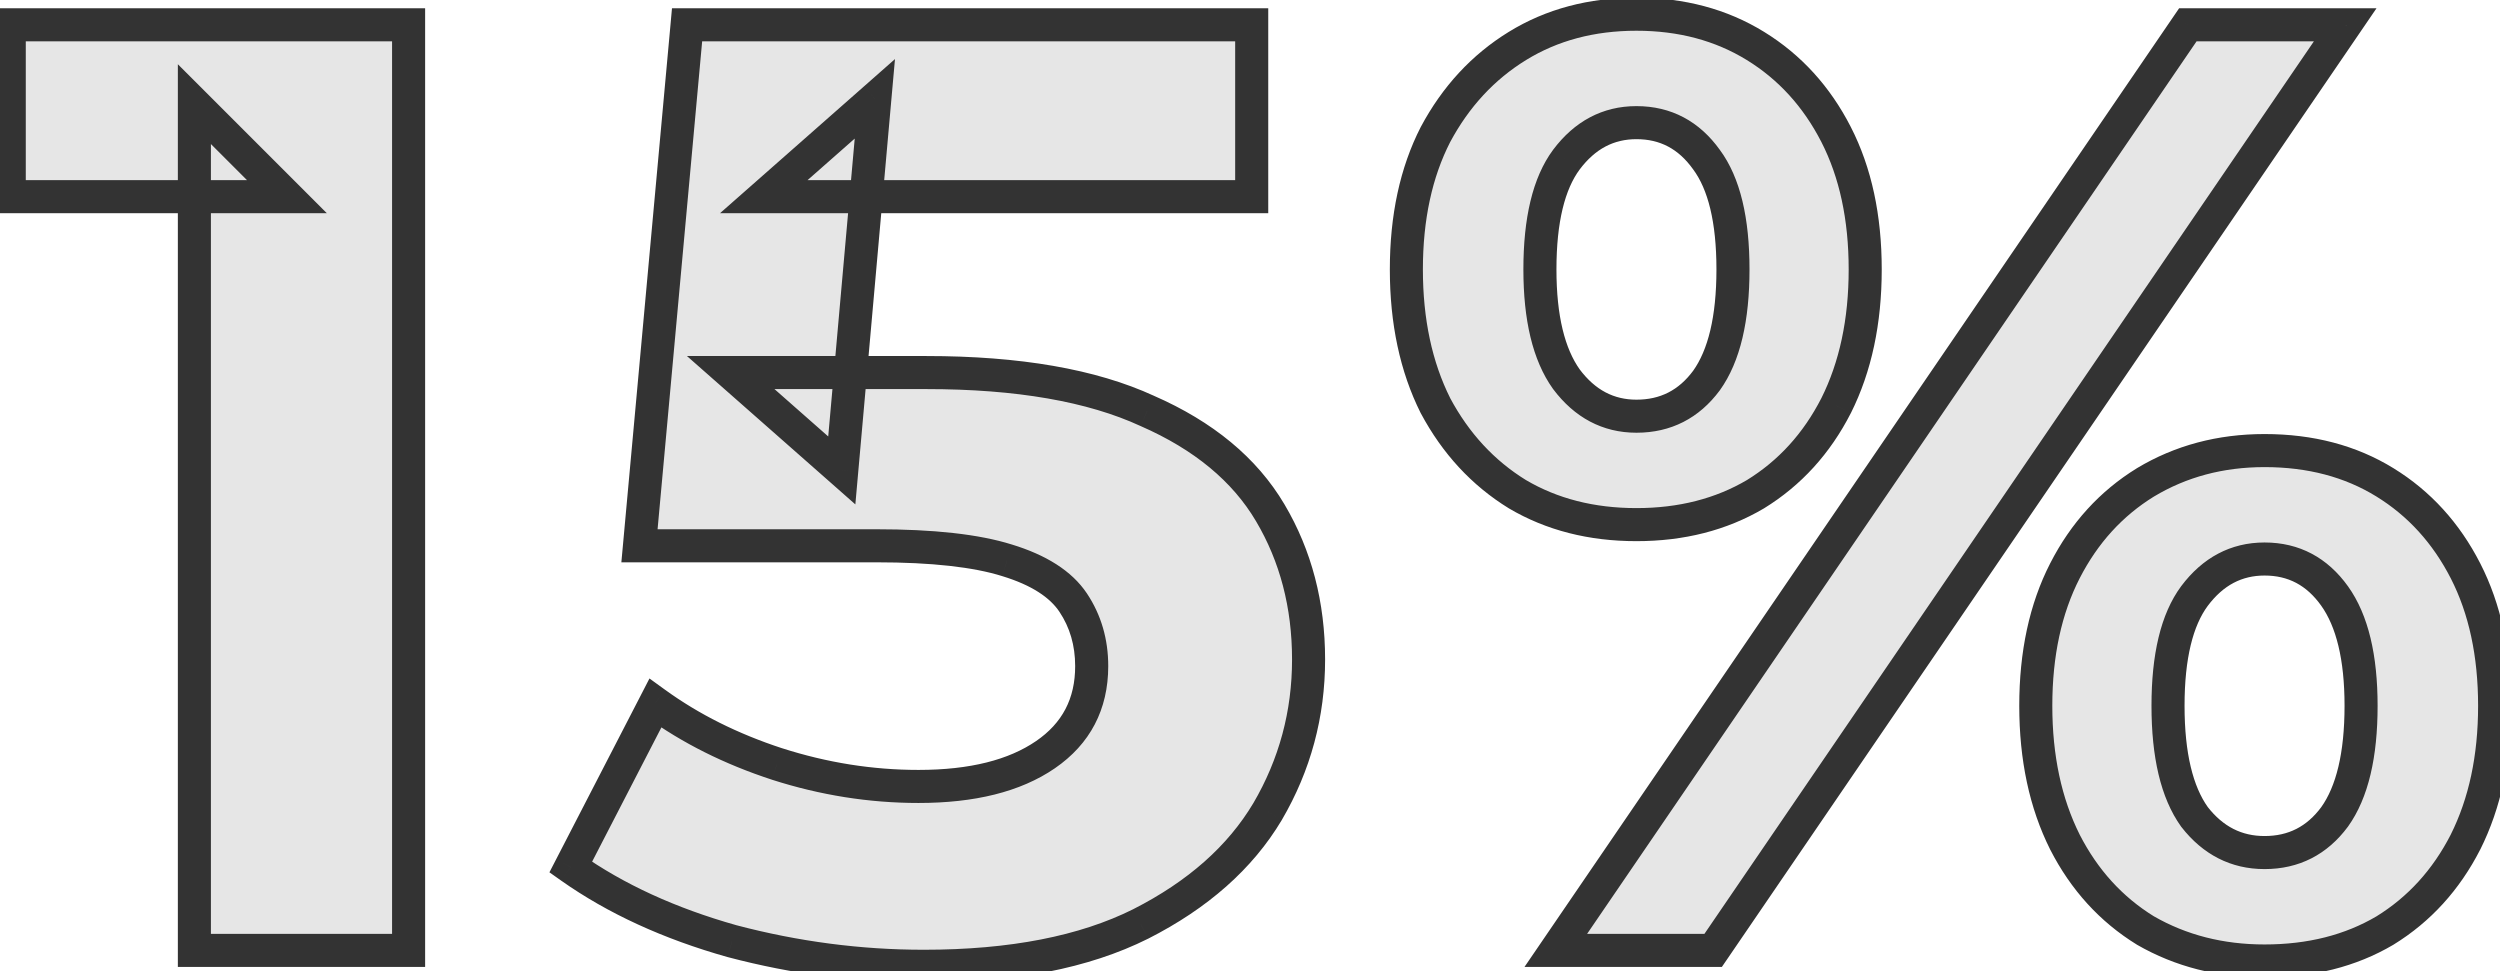 <?xml version="1.0" encoding="UTF-8"?> <svg xmlns="http://www.w3.org/2000/svg" width="121" height="47" viewBox="0 0 121 47" fill="none"> <mask id="path-1-outside-1_12906_19" maskUnits="userSpaceOnUse" x="-1" y="-1" width="123" height="49" fill="black"> <rect fill="white" x="-1" y="-1" width="123" height="49"></rect> <path d="M9.408 46V5.04L13.888 9.52H0.448V1.2H19.776V46H9.408ZM44.711 46.768C41.596 46.768 38.502 46.363 35.431 45.552C32.401 44.699 29.799 43.504 27.622 41.968L31.718 34.032C33.425 35.269 35.388 36.251 37.606 36.976C39.868 37.701 42.151 38.064 44.455 38.064C47.057 38.064 49.105 37.552 50.599 36.528C52.092 35.504 52.839 34.075 52.839 32.24C52.839 31.088 52.54 30.064 51.943 29.168C51.345 28.272 50.279 27.589 48.742 27.12C47.249 26.651 45.137 26.416 42.407 26.416H30.951L33.255 1.2H60.583V9.52H36.967L42.343 4.784L40.742 22.768L35.367 18.032H44.839C49.276 18.032 52.839 18.651 55.526 19.888C58.257 21.083 60.241 22.725 61.478 24.816C62.716 26.907 63.334 29.275 63.334 31.92C63.334 34.565 62.673 37.019 61.35 39.28C60.028 41.499 57.98 43.312 55.206 44.72C52.476 46.085 48.977 46.768 44.711 46.768ZM75.3 46L105.892 1.2H113.508L82.916 46H75.3ZM79.204 25.392C77.028 25.392 75.108 24.901 73.444 23.92C71.78 22.896 70.457 21.467 69.476 19.632C68.537 17.755 68.068 15.557 68.068 13.04C68.068 10.523 68.537 8.347 69.476 6.512C70.457 4.677 71.78 3.248 73.444 2.224C75.108 1.2 77.028 0.688 79.204 0.688C81.38 0.688 83.3 1.2 84.964 2.224C86.628 3.248 87.929 4.677 88.868 6.512C89.807 8.347 90.276 10.523 90.276 13.04C90.276 15.557 89.807 17.755 88.868 19.632C87.929 21.467 86.628 22.896 84.964 23.92C83.3 24.901 81.38 25.392 79.204 25.392ZM79.204 20.144C80.612 20.144 81.743 19.568 82.596 18.416C83.449 17.221 83.876 15.429 83.876 13.04C83.876 10.651 83.449 8.88 82.596 7.728C81.743 6.533 80.612 5.936 79.204 5.936C77.839 5.936 76.708 6.533 75.812 7.728C74.959 8.88 74.532 10.651 74.532 13.04C74.532 15.387 74.959 17.157 75.812 18.352C76.708 19.547 77.839 20.144 79.204 20.144ZM109.604 46.512C107.471 46.512 105.551 46.021 103.844 45.04C102.18 44.016 100.879 42.587 99.94 40.752C99.001 38.875 98.532 36.677 98.532 34.16C98.532 31.643 99.001 29.467 99.94 27.632C100.879 25.797 102.18 24.368 103.844 23.344C105.551 22.32 107.471 21.808 109.604 21.808C111.823 21.808 113.764 22.32 115.428 23.344C117.092 24.368 118.393 25.797 119.332 27.632C120.271 29.467 120.74 31.643 120.74 34.16C120.74 36.677 120.271 38.875 119.332 40.752C118.393 42.587 117.092 44.016 115.428 45.04C113.764 46.021 111.823 46.512 109.604 46.512ZM109.604 41.264C111.012 41.264 112.143 40.688 112.996 39.536C113.849 38.341 114.276 36.549 114.276 34.16C114.276 31.813 113.849 30.043 112.996 28.848C112.143 27.653 111.012 27.056 109.604 27.056C108.239 27.056 107.108 27.653 106.212 28.848C105.359 30 104.932 31.771 104.932 34.16C104.932 36.549 105.359 38.341 106.212 39.536C107.108 40.688 108.239 41.264 109.604 41.264Z"></path> </mask> <path d="M9.408 46V5.04L13.888 9.52H0.448V1.2H19.776V46H9.408ZM44.711 46.768C41.596 46.768 38.502 46.363 35.431 45.552C32.401 44.699 29.799 43.504 27.622 41.968L31.718 34.032C33.425 35.269 35.388 36.251 37.606 36.976C39.868 37.701 42.151 38.064 44.455 38.064C47.057 38.064 49.105 37.552 50.599 36.528C52.092 35.504 52.839 34.075 52.839 32.24C52.839 31.088 52.54 30.064 51.943 29.168C51.345 28.272 50.279 27.589 48.742 27.12C47.249 26.651 45.137 26.416 42.407 26.416H30.951L33.255 1.2H60.583V9.52H36.967L42.343 4.784L40.742 22.768L35.367 18.032H44.839C49.276 18.032 52.839 18.651 55.526 19.888C58.257 21.083 60.241 22.725 61.478 24.816C62.716 26.907 63.334 29.275 63.334 31.92C63.334 34.565 62.673 37.019 61.35 39.28C60.028 41.499 57.98 43.312 55.206 44.72C52.476 46.085 48.977 46.768 44.711 46.768ZM75.3 46L105.892 1.2H113.508L82.916 46H75.3ZM79.204 25.392C77.028 25.392 75.108 24.901 73.444 23.92C71.78 22.896 70.457 21.467 69.476 19.632C68.537 17.755 68.068 15.557 68.068 13.04C68.068 10.523 68.537 8.347 69.476 6.512C70.457 4.677 71.78 3.248 73.444 2.224C75.108 1.2 77.028 0.688 79.204 0.688C81.38 0.688 83.3 1.2 84.964 2.224C86.628 3.248 87.929 4.677 88.868 6.512C89.807 8.347 90.276 10.523 90.276 13.04C90.276 15.557 89.807 17.755 88.868 19.632C87.929 21.467 86.628 22.896 84.964 23.92C83.3 24.901 81.38 25.392 79.204 25.392ZM79.204 20.144C80.612 20.144 81.743 19.568 82.596 18.416C83.449 17.221 83.876 15.429 83.876 13.04C83.876 10.651 83.449 8.88 82.596 7.728C81.743 6.533 80.612 5.936 79.204 5.936C77.839 5.936 76.708 6.533 75.812 7.728C74.959 8.88 74.532 10.651 74.532 13.04C74.532 15.387 74.959 17.157 75.812 18.352C76.708 19.547 77.839 20.144 79.204 20.144ZM109.604 46.512C107.471 46.512 105.551 46.021 103.844 45.04C102.18 44.016 100.879 42.587 99.94 40.752C99.001 38.875 98.532 36.677 98.532 34.16C98.532 31.643 99.001 29.467 99.94 27.632C100.879 25.797 102.18 24.368 103.844 23.344C105.551 22.32 107.471 21.808 109.604 21.808C111.823 21.808 113.764 22.32 115.428 23.344C117.092 24.368 118.393 25.797 119.332 27.632C120.271 29.467 120.74 31.643 120.74 34.16C120.74 36.677 120.271 38.875 119.332 40.752C118.393 42.587 117.092 44.016 115.428 45.04C113.764 46.021 111.823 46.512 109.604 46.512ZM109.604 41.264C111.012 41.264 112.143 40.688 112.996 39.536C113.849 38.341 114.276 36.549 114.276 34.16C114.276 31.813 113.849 30.043 112.996 28.848C112.143 27.653 111.012 27.056 109.604 27.056C108.239 27.056 107.108 27.653 106.212 28.848C105.359 30 104.932 31.771 104.932 34.16C104.932 36.549 105.359 38.341 106.212 39.536C107.108 40.688 108.239 41.264 109.604 41.264Z" fill="#E6E6E6"></path> <path d="M9.408 46H8.608V46.8H9.408V46ZM9.408 5.04L9.974 4.474L8.608 3.109V5.04H9.408ZM13.888 9.52V10.32H15.819L14.454 8.954L13.888 9.52ZM0.448 9.52H-0.352V10.32H0.448V9.52ZM0.448 1.2V0.4H-0.352V1.2H0.448ZM19.776 1.2H20.576V0.4H19.776V1.2ZM19.776 46V46.8H20.576V46H19.776ZM10.208 46V5.04H8.608V46H10.208ZM8.842 5.606L13.322 10.086L14.454 8.954L9.974 4.474L8.842 5.606ZM13.888 8.72H0.448V10.32H13.888V8.72ZM1.248 9.52V1.2H-0.352V9.52H1.248ZM0.448 2H19.776V0.4H0.448V2ZM18.976 1.2V46H20.576V1.2H18.976ZM19.776 45.2H9.408V46.8H19.776V45.2ZM35.431 45.552L35.214 46.322L35.226 46.325L35.431 45.552ZM27.622 41.968L26.912 41.601L26.592 42.22L27.161 42.622L27.622 41.968ZM31.718 34.032L32.188 33.384L31.434 32.838L31.008 33.665L31.718 34.032ZM37.606 36.976L37.358 37.736L37.362 37.738L37.606 36.976ZM50.599 36.528L51.051 37.188L51.051 37.188L50.599 36.528ZM48.742 27.12L48.503 27.883L48.509 27.885L48.742 27.12ZM30.951 26.416L30.154 26.343L30.074 27.216H30.951V26.416ZM33.255 1.2V0.4H32.524L32.458 1.127L33.255 1.2ZM60.583 1.2H61.383V0.4H60.583V1.2ZM60.583 9.52V10.32H61.383V9.52H60.583ZM36.967 9.52L36.438 8.92L34.848 10.32H36.967V9.52ZM42.343 4.784L43.139 4.855L43.317 2.859L41.814 4.184L42.343 4.784ZM40.742 22.768L40.214 23.368L41.399 24.413L41.539 22.839L40.742 22.768ZM35.367 18.032V17.232H33.248L34.838 18.632L35.367 18.032ZM55.526 19.888L55.192 20.615L55.199 20.618L55.206 20.621L55.526 19.888ZM61.478 24.816L62.167 24.409L62.167 24.409L61.478 24.816ZM61.35 39.28L62.038 39.69L62.041 39.684L61.35 39.28ZM55.206 44.72L55.564 45.436L55.569 45.433L55.206 44.72ZM44.711 45.968C41.666 45.968 38.641 45.572 35.635 44.779L35.226 46.325C38.364 47.153 41.526 47.568 44.711 47.568V45.968ZM35.647 44.782C32.69 43.949 30.174 42.789 28.084 41.314L27.161 42.622C29.424 44.218 32.112 45.448 35.214 46.322L35.647 44.782ZM28.333 42.335L32.429 34.399L31.008 33.665L26.912 41.601L28.333 42.335ZM31.249 34.68C33.03 35.971 35.069 36.988 37.358 37.736L37.855 36.216C35.707 35.513 33.821 34.568 32.188 33.384L31.249 34.68ZM37.362 37.738C39.7 38.488 42.065 38.864 44.455 38.864V37.264C42.236 37.264 40.036 36.915 37.851 36.214L37.362 37.738ZM44.455 38.864C47.151 38.864 49.378 38.335 51.051 37.188L50.146 35.868C48.833 36.769 46.963 37.264 44.455 37.264V38.864ZM51.051 37.188C52.765 36.012 53.639 34.334 53.639 32.24H52.038C52.038 33.815 51.418 34.996 50.146 35.868L51.051 37.188ZM53.639 32.24C53.639 30.942 53.299 29.761 52.608 28.724L51.277 29.612C51.78 30.367 52.038 31.234 52.038 32.24H53.639ZM52.608 28.724C51.868 27.615 50.605 26.853 48.976 26.355L48.509 27.885C49.952 28.326 50.822 28.929 51.277 29.612L52.608 28.724ZM48.982 26.357C47.374 25.851 45.168 25.616 42.407 25.616V27.216C45.107 27.216 47.124 27.45 48.503 27.883L48.982 26.357ZM42.407 25.616H30.951V27.216H42.407V25.616ZM31.747 26.489L34.051 1.273L32.458 1.127L30.154 26.343L31.747 26.489ZM33.255 2H60.583V0.4H33.255V2ZM59.782 1.2V9.52H61.383V1.2H59.782ZM60.583 8.72H36.967V10.32H60.583V8.72ZM37.495 10.12L42.871 5.384L41.814 4.184L36.438 8.92L37.495 10.12ZM41.546 4.713L39.946 22.697L41.539 22.839L43.139 4.855L41.546 4.713ZM41.271 22.168L35.895 17.432L34.838 18.632L40.214 23.368L41.271 22.168ZM35.367 18.832H44.839V17.232H35.367V18.832ZM44.839 18.832C49.213 18.832 52.648 19.444 55.192 20.615L55.861 19.161C53.029 17.858 49.339 17.232 44.839 17.232V18.832ZM55.206 20.621C57.818 21.764 59.656 23.307 60.79 25.224L62.167 24.409C60.826 22.143 58.696 20.401 55.847 19.155L55.206 20.621ZM60.79 25.224C61.948 27.18 62.535 29.405 62.535 31.92H64.135C64.135 29.145 63.484 26.633 62.167 24.409L60.79 25.224ZM62.535 31.92C62.535 34.425 61.91 36.739 60.66 38.876L62.041 39.684C63.436 37.299 64.135 34.706 64.135 31.92H62.535ZM60.663 38.87C59.433 40.935 57.511 42.653 54.844 44.007L55.569 45.433C58.449 43.971 60.623 42.063 62.038 39.69L60.663 38.87ZM54.849 44.005C52.264 45.297 48.899 45.968 44.711 45.968V47.568C49.055 47.568 52.687 46.874 55.564 45.435L54.849 44.005ZM75.3 46L74.639 45.549L73.785 46.8H75.3V46ZM105.892 1.2V0.4H105.47L105.231 0.749L105.892 1.2ZM113.508 1.2L114.169 1.651L115.023 0.4H113.508V1.2ZM82.916 46V46.8H83.338L83.577 46.451L82.916 46ZM73.444 23.92L73.025 24.601L73.031 24.605L73.038 24.609L73.444 23.92ZM69.476 19.632L68.76 19.99L68.765 20L68.771 20.009L69.476 19.632ZM69.476 6.512L68.771 6.135L68.767 6.141L68.764 6.148L69.476 6.512ZM73.444 2.224L73.863 2.905L73.863 2.905L73.444 2.224ZM88.868 6.512L89.58 6.148L89.58 6.148L88.868 6.512ZM88.868 19.632L89.58 19.996L89.584 19.99L88.868 19.632ZM84.964 23.92L85.37 24.609L85.377 24.605L85.383 24.601L84.964 23.92ZM82.596 18.416L83.239 18.892L83.247 18.881L82.596 18.416ZM82.596 7.728L81.945 8.193L81.953 8.204L82.596 7.728ZM75.812 7.728L75.172 7.248L75.169 7.252L75.812 7.728ZM75.812 18.352L75.161 18.817L75.166 18.825L75.172 18.832L75.812 18.352ZM103.844 45.04L103.425 45.721L103.435 45.728L103.445 45.733L103.844 45.04ZM99.94 40.752L99.224 41.11L99.228 41.116L99.94 40.752ZM99.94 27.632L100.652 27.996L100.652 27.996L99.94 27.632ZM103.844 23.344L103.432 22.658L103.425 22.663L103.844 23.344ZM115.428 23.344L115.009 24.025L115.009 24.025L115.428 23.344ZM119.332 27.632L120.044 27.268L120.044 27.268L119.332 27.632ZM119.332 40.752L120.044 41.116L120.048 41.11L119.332 40.752ZM115.428 45.04L115.834 45.729L115.841 45.725L115.847 45.721L115.428 45.04ZM112.996 39.536L113.639 40.012L113.647 40.001L112.996 39.536ZM112.996 28.848L112.345 29.313L112.996 28.848ZM106.212 28.848L105.572 28.368L105.569 28.372L106.212 28.848ZM106.212 39.536L105.561 40.001L105.57 40.014L105.581 40.027L106.212 39.536ZM75.961 46.451L106.553 1.651L105.231 0.749L74.639 45.549L75.961 46.451ZM105.892 2H113.508V0.4H105.892V2ZM112.847 0.749L82.255 45.549L83.577 46.451L114.169 1.651L112.847 0.749ZM82.916 45.2H75.3V46.8H82.916V45.2ZM79.204 24.592C77.153 24.592 75.376 24.131 73.85 23.231L73.038 24.609C74.84 25.672 76.903 26.192 79.204 26.192V24.592ZM73.863 23.239C72.328 22.294 71.1 20.973 70.181 19.255L68.771 20.009C69.814 21.96 71.232 23.498 73.025 24.601L73.863 23.239ZM70.192 19.274C69.318 17.528 68.868 15.458 68.868 13.04H67.268C67.268 15.657 67.756 17.981 68.76 19.99L70.192 19.274ZM68.868 13.04C68.868 10.622 69.319 8.576 70.188 6.876L68.764 6.148C67.756 8.117 67.268 10.424 67.268 13.04H68.868ZM70.181 6.889C71.1 5.171 72.328 3.85 73.863 2.905L73.025 1.543C71.232 2.646 69.814 4.184 68.771 6.135L70.181 6.889ZM73.863 2.905C75.387 1.968 77.159 1.488 79.204 1.488V-0.112C76.897 -0.112 74.829 0.432 73.025 1.543L73.863 2.905ZM79.204 1.488C81.249 1.488 83.021 1.968 84.545 2.905L85.383 1.543C83.579 0.432 81.511 -0.112 79.204 -0.112V1.488ZM84.545 2.905C86.077 3.848 87.28 5.165 88.156 6.876L89.58 6.148C88.579 4.19 87.179 2.648 85.383 1.543L84.545 2.905ZM88.156 6.876C89.025 8.576 89.476 10.622 89.476 13.04H91.076C91.076 10.424 90.588 8.117 89.58 6.148L88.156 6.876ZM89.476 13.04C89.476 15.458 89.026 17.528 88.153 19.274L89.584 19.99C90.588 17.981 91.076 15.657 91.076 13.04H89.476ZM88.156 19.268C87.28 20.979 86.077 22.296 84.545 23.239L85.383 24.601C87.179 23.496 88.579 21.954 89.58 19.996L88.156 19.268ZM84.558 23.231C83.032 24.131 81.255 24.592 79.204 24.592V26.192C81.504 26.192 83.568 25.672 85.37 24.609L84.558 23.231ZM79.204 20.944C80.871 20.944 82.238 20.244 83.239 18.892L81.953 17.94C81.248 18.892 80.353 19.344 79.204 19.344V20.944ZM83.247 18.881C84.241 17.489 84.676 15.5 84.676 13.04H83.076C83.076 15.358 82.658 16.953 81.945 17.951L83.247 18.881ZM84.676 13.04C84.676 10.583 84.242 8.607 83.239 7.252L81.953 8.204C82.656 9.153 83.076 10.718 83.076 13.04H84.676ZM83.247 7.263C82.251 5.869 80.883 5.136 79.204 5.136V6.736C80.341 6.736 81.234 7.198 81.945 8.193L83.247 7.263ZM79.204 5.136C77.561 5.136 76.203 5.874 75.172 7.248L76.452 8.208C77.213 7.193 78.117 6.736 79.204 6.736V5.136ZM75.169 7.252C74.166 8.607 73.732 10.583 73.732 13.04H75.332C75.332 10.718 75.752 9.153 76.455 8.204L75.169 7.252ZM73.732 13.04C73.732 15.461 74.168 17.427 75.161 18.817L76.463 17.887C75.749 16.887 75.332 15.312 75.332 13.04H73.732ZM75.172 18.832C76.203 20.206 77.561 20.944 79.204 20.944V19.344C78.117 19.344 77.213 18.887 76.452 17.872L75.172 18.832ZM109.604 45.712C107.599 45.712 105.818 45.252 104.243 44.346L103.445 45.733C105.283 46.79 107.343 47.312 109.604 47.312V45.712ZM104.263 44.359C102.731 43.416 101.528 42.099 100.652 40.388L99.228 41.116C100.229 43.074 101.629 44.616 103.425 45.721L104.263 44.359ZM100.656 40.394C99.782 38.648 99.332 36.578 99.332 34.16H97.732C97.732 36.777 98.22 39.101 99.225 41.11L100.656 40.394ZM99.332 34.16C99.332 31.742 99.783 29.696 100.652 27.996L99.228 27.268C98.22 29.237 97.732 31.544 97.732 34.16H99.332ZM100.652 27.996C101.528 26.285 102.731 24.968 104.263 24.025L103.425 22.663C101.629 23.768 100.229 25.31 99.228 27.268L100.652 27.996ZM104.256 24.03C105.829 23.086 107.605 22.608 109.604 22.608V21.008C107.336 21.008 105.272 21.554 103.432 22.658L104.256 24.03ZM109.604 22.608C111.695 22.608 113.487 23.089 115.009 24.025L115.847 22.663C114.041 21.551 111.95 21.008 109.604 21.008V22.608ZM115.009 24.025C116.541 24.968 117.744 26.285 118.62 27.996L120.044 27.268C119.043 25.31 117.643 23.768 115.847 22.663L115.009 24.025ZM118.62 27.996C119.489 29.696 119.94 31.742 119.94 34.16H121.54C121.54 31.544 121.052 29.237 120.044 27.268L118.62 27.996ZM119.94 34.16C119.94 36.578 119.49 38.648 118.616 40.394L120.048 41.11C121.052 39.101 121.54 36.777 121.54 34.16H119.94ZM118.62 40.388C117.744 42.099 116.541 43.416 115.009 44.359L115.847 45.721C117.643 44.616 119.043 43.074 120.044 41.116L118.62 40.388ZM115.022 44.351C113.498 45.249 111.701 45.712 109.604 45.712V47.312C111.944 47.312 114.03 46.793 115.834 45.729L115.022 44.351ZM109.604 42.064C111.271 42.064 112.638 41.364 113.639 40.012L112.353 39.06C111.647 40.013 110.753 40.464 109.604 40.464V42.064ZM113.647 40.001C114.641 38.609 115.076 36.62 115.076 34.16H113.476C113.476 36.478 113.058 38.073 112.345 39.071L113.647 40.001ZM115.076 34.16C115.076 31.738 114.64 29.773 113.647 28.383L112.345 29.313C113.059 30.313 113.476 31.888 113.476 34.16H115.076ZM113.647 28.383C112.651 26.989 111.283 26.256 109.604 26.256V27.856C110.741 27.856 111.634 28.318 112.345 29.313L113.647 28.383ZM109.604 26.256C107.961 26.256 106.603 26.994 105.572 28.368L106.852 29.328C107.613 28.313 108.517 27.856 109.604 27.856V26.256ZM105.569 28.372C104.566 29.727 104.132 31.703 104.132 34.16H105.732C105.732 31.838 106.152 30.273 106.855 29.324L105.569 28.372ZM104.132 34.16C104.132 36.62 104.567 38.609 105.561 40.001L106.863 39.071C106.15 38.073 105.732 36.478 105.732 34.16H104.132ZM105.581 40.027C106.616 41.358 107.973 42.064 109.604 42.064V40.464C108.505 40.464 107.6 40.017 106.843 39.045L105.581 40.027Z" fill="#333333" mask="url(#path-1-outside-1_12906_19)"></path> </svg> 